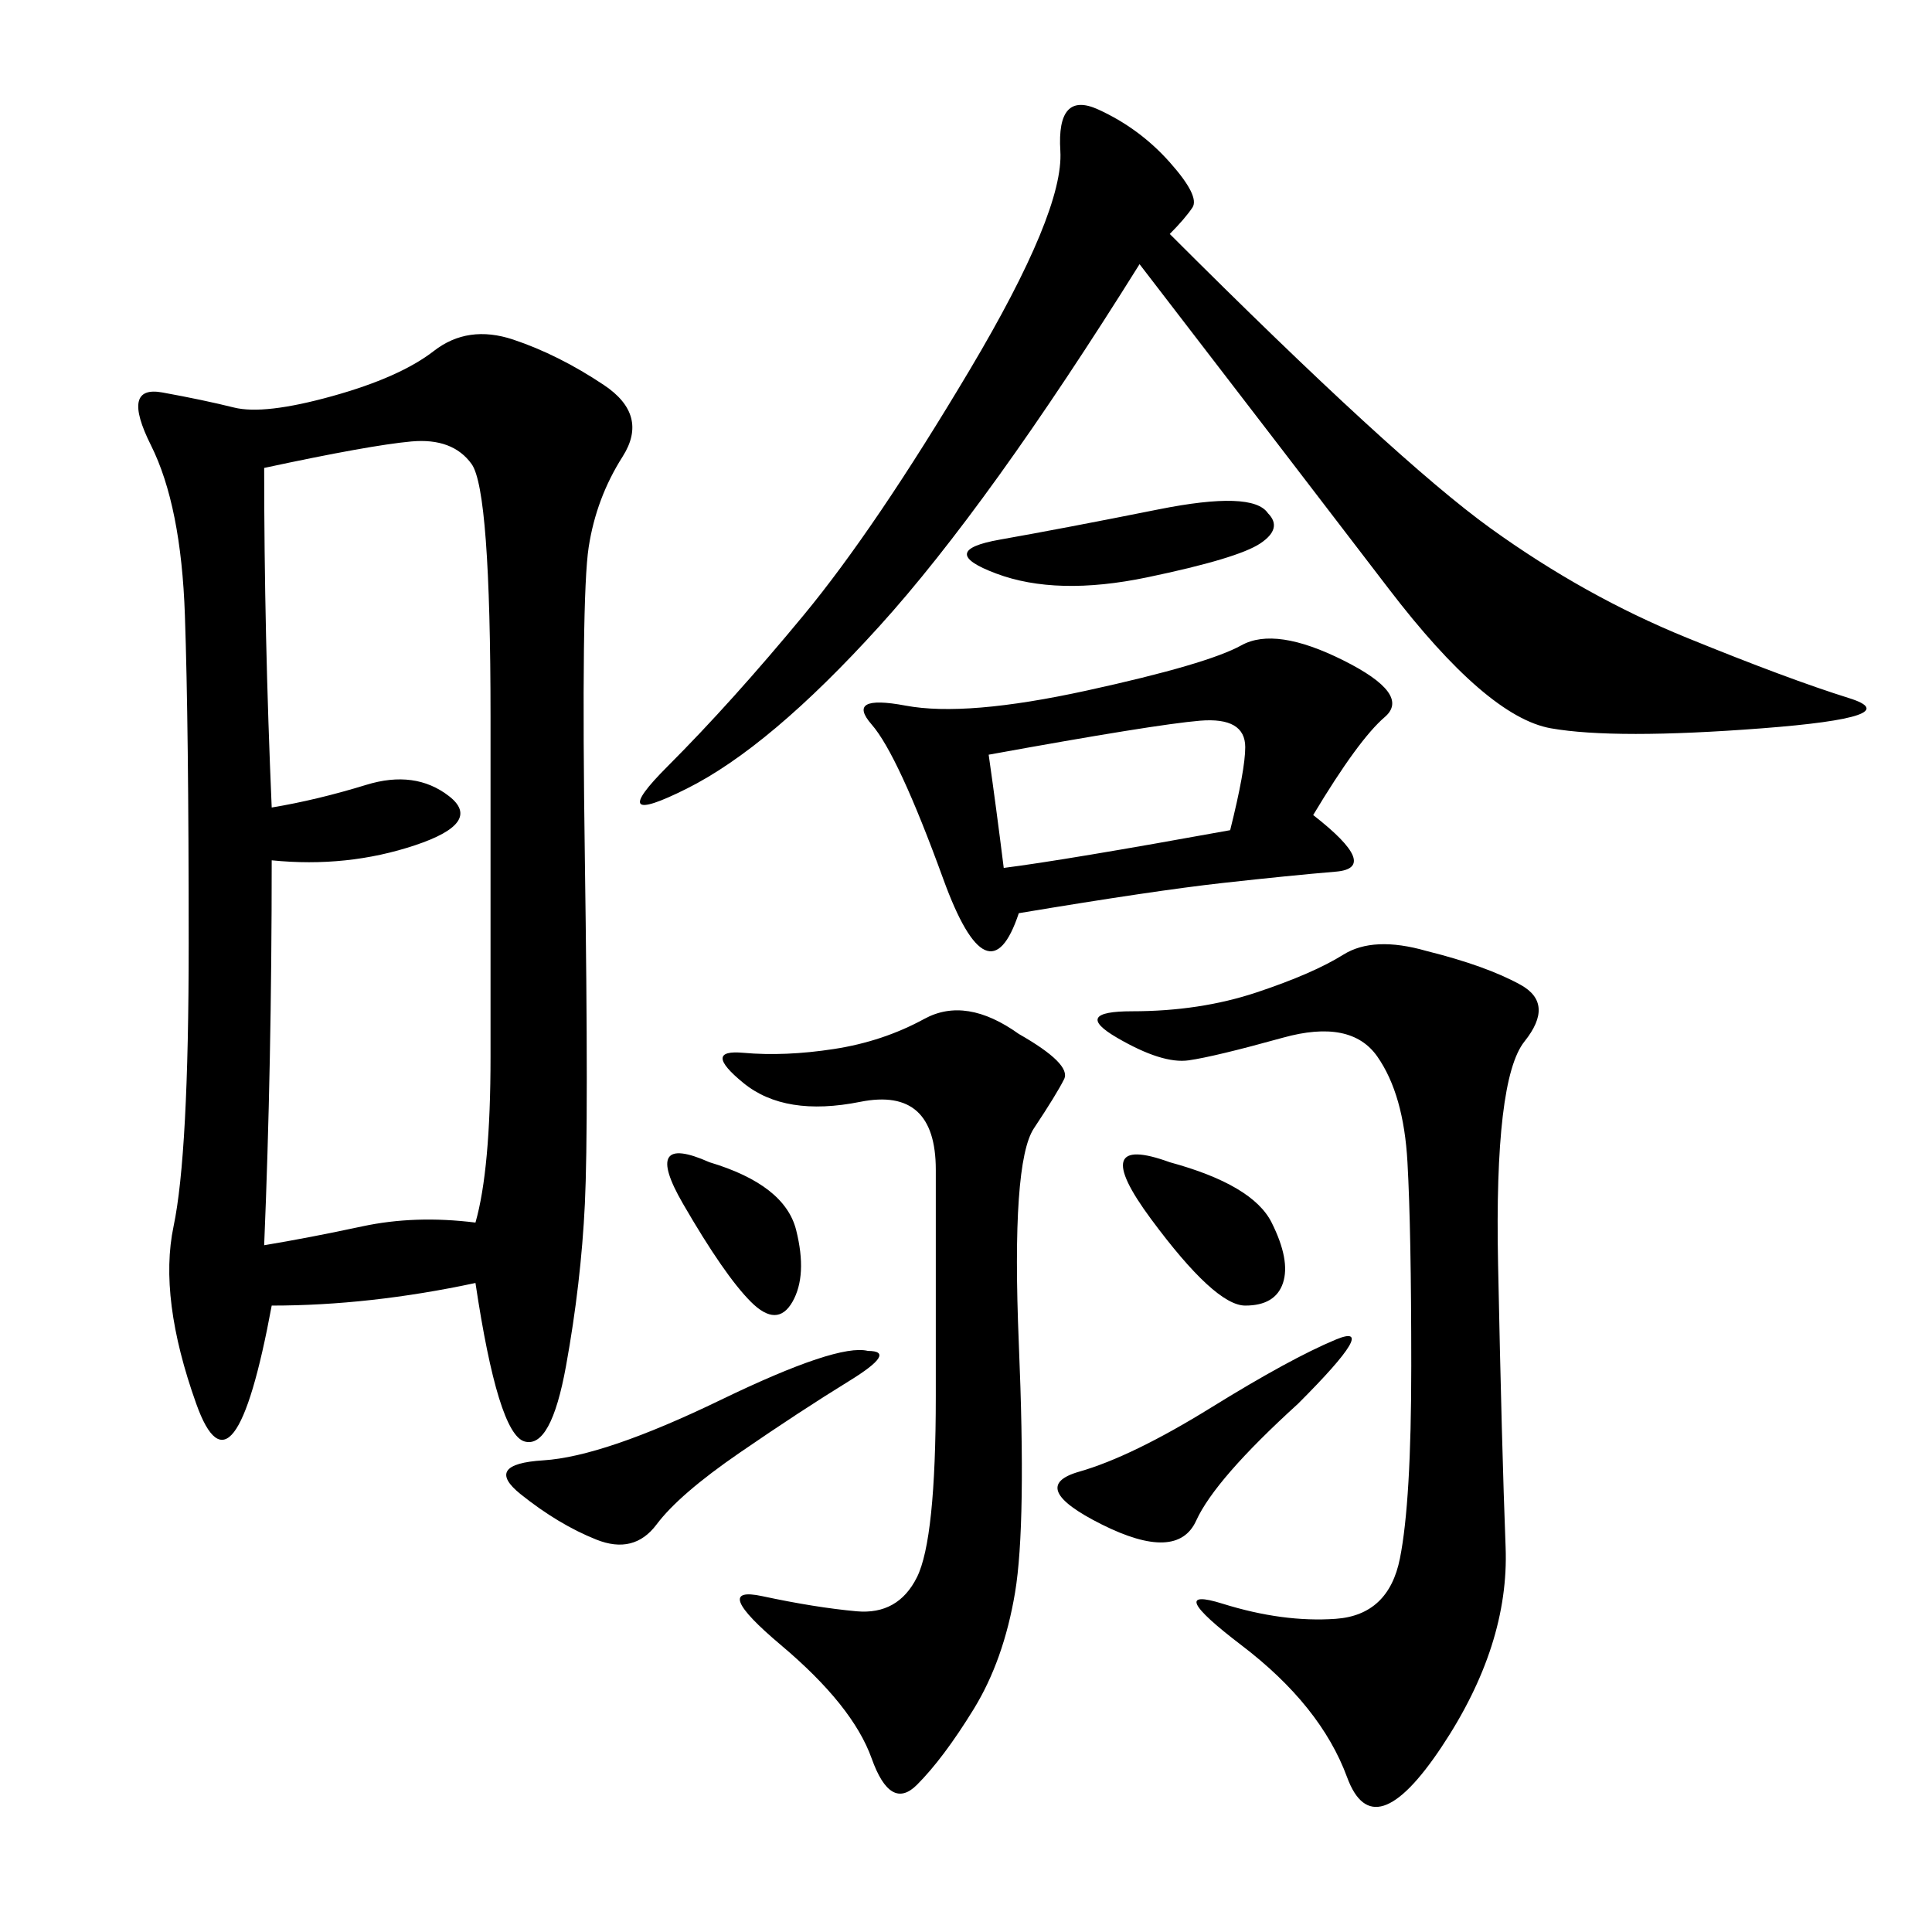 <svg xmlns="http://www.w3.org/2000/svg" xmlns:xlink="http://www.w3.org/1999/xlink" width="300" height="300"><path d="M73.83 199.22Q57.42 202.73 42.19 202.73L42.19 202.73Q36.33 234.38 30.47 217.97Q24.61 201.56 26.95 190.43Q29.30 179.30 29.30 146.48L29.30 146.48Q29.30 112.50 28.71 95.51Q28.13 78.52 23.44 69.14Q18.75 59.77 25.20 60.94Q31.64 62.11 36.33 63.28Q41.02 64.45 51.56 61.52Q62.11 58.59 67.38 54.49Q72.66 50.39 79.69 52.73Q86.72 55.08 93.75 59.77Q100.78 64.45 96.68 70.90Q92.58 77.34 91.41 84.96Q90.23 92.58 90.82 133.59Q91.41 174.61 90.82 186.91Q90.23 199.22 87.89 212.11Q85.55 225 81.45 223.83Q77.34 222.66 73.83 199.22L73.83 199.22ZM42.19 133.59Q42.19 165.23 41.02 193.36L41.02 193.36Q48.05 192.19 56.25 190.43Q64.45 188.67 73.83 189.84L73.83 189.84Q76.17 181.64 76.17 164.06L76.17 164.06L76.17 111.33Q76.17 76.17 73.24 72.07Q70.31 67.97 63.87 68.55Q57.42 69.14 41.02 72.66L41.02 72.66Q41.02 98.44 42.19 125.39L42.19 125.39Q49.22 124.22 56.84 121.88Q64.45 119.53 69.73 123.63Q75 127.73 64.45 131.25Q53.91 134.77 42.19 133.59L42.19 133.59ZM181.64 36.33Q216.80 71.48 231.45 82.03Q246.09 92.58 261.91 99.02Q277.73 105.47 287.11 108.40Q296.48 111.33 273.63 113.09Q250.78 114.84 240.82 113.09Q230.86 111.33 215.63 91.41Q200.39 71.48 176.95 41.02L176.95 41.02Q153.52 78.52 136.52 97.27Q119.53 116.02 106.64 122.46Q93.75 128.91 103.71 118.95Q113.67 108.98 124.80 95.51Q135.94 82.03 150.59 57.42Q165.23 32.81 164.65 23.44Q164.06 14.06 170.51 16.99Q176.95 19.92 181.64 25.20Q186.33 30.47 185.16 32.23Q183.98 33.98 181.64 36.33L181.64 36.33ZM221.48 147.66Q230.86 150 236.13 152.93Q241.41 155.86 236.72 161.72Q232.03 167.58 232.62 196.29Q233.20 225 233.79 240.23Q234.38 255.47 223.83 271.29Q213.28 287.11 209.18 275.98Q205.08 264.84 192.77 255.47Q180.47 246.09 189.84 249.02Q199.22 251.95 207.42 251.37Q215.63 250.78 217.38 241.99Q219.14 233.20 219.14 212.11L219.14 212.11Q219.14 191.02 218.55 180.47Q217.97 169.92 213.87 164.06Q209.77 158.20 199.22 161.13Q188.67 164.06 184.57 164.65Q180.47 165.23 173.44 161.13Q166.41 157.03 175.78 157.03L175.78 157.03Q186.33 157.03 195.12 154.10Q203.91 151.17 208.59 148.24Q213.28 145.31 221.48 147.66L221.48 147.66ZM203.91 126.56Q214.45 134.77 207.42 135.35Q200.39 135.94 189.84 137.11Q179.30 138.28 158.20 141.80L158.20 141.80Q153.52 155.86 146.48 136.52Q139.45 117.19 135.35 112.50Q131.25 107.81 140.63 109.57Q150 111.33 168.75 107.23Q187.50 103.13 192.77 100.20Q198.05 97.27 208.59 102.54Q219.14 107.81 215.04 111.33Q210.94 114.84 203.91 126.56L203.91 126.56ZM158.20 160.55Q166.41 165.23 165.23 167.58Q164.06 169.92 160.55 175.20Q157.03 180.47 158.20 208.59Q159.38 236.72 157.62 247.27Q155.86 257.81 151.17 265.43Q146.48 273.05 142.38 277.15Q138.28 281.25 135.35 273.05Q132.42 264.84 121.29 255.47Q110.16 246.09 118.36 247.85Q126.56 249.61 133.01 250.20Q139.45 250.78 142.38 244.92Q145.31 239.06 145.31 216.80L145.31 216.80L145.31 181.64Q145.31 168.75 133.59 171.09Q121.88 173.44 115.43 168.16Q108.98 162.89 115.43 163.48Q121.88 164.06 129.49 162.89Q137.11 161.72 143.55 158.20Q150 154.69 158.20 160.55L158.20 160.55ZM153.52 117.19Q154.69 125.39 155.86 134.77L155.86 134.77Q165.23 133.59 191.02 128.91L191.02 128.91Q193.36 119.53 193.36 116.02L193.36 116.02Q193.36 111.33 186.33 111.91Q179.30 112.50 153.52 117.19L153.52 117.19ZM134.77 209.77Q139.45 209.77 131.84 214.45Q124.22 219.14 114.84 225.59Q105.47 232.03 101.95 236.72Q98.44 241.41 92.58 239.06Q86.72 236.72 80.86 232.03Q75 227.34 84.38 226.76Q93.75 226.17 111.91 217.38Q130.08 208.59 134.77 209.77L134.77 209.77ZM201.56 217.97Q188.67 229.69 185.74 236.13Q182.81 242.58 171.09 236.72Q159.38 230.86 167.58 228.52Q175.78 226.17 188.09 218.55Q200.39 210.94 207.42 208.01Q214.45 205.08 201.56 217.97L201.56 217.97ZM196.88 79.69Q199.22 82.03 195.70 84.38Q192.19 86.72 178.13 89.65Q164.06 92.58 154.69 89.06Q145.31 85.55 155.27 83.79Q165.23 82.03 179.88 79.10Q194.53 76.17 196.88 79.69L196.88 79.69ZM181.64 180.47Q194.53 183.98 197.46 189.84Q200.39 195.70 199.22 199.22Q198.05 202.73 193.36 202.73L193.36 202.73Q188.67 202.73 178.71 189.26Q168.75 175.78 181.64 180.47L181.64 180.47ZM110.16 180.47Q121.88 183.98 123.63 191.02Q125.39 198.05 123.05 202.15Q120.70 206.25 116.60 202.15Q112.50 198.05 106.05 186.91Q99.61 175.78 110.16 180.47L110.16 180.47Z"/></svg>